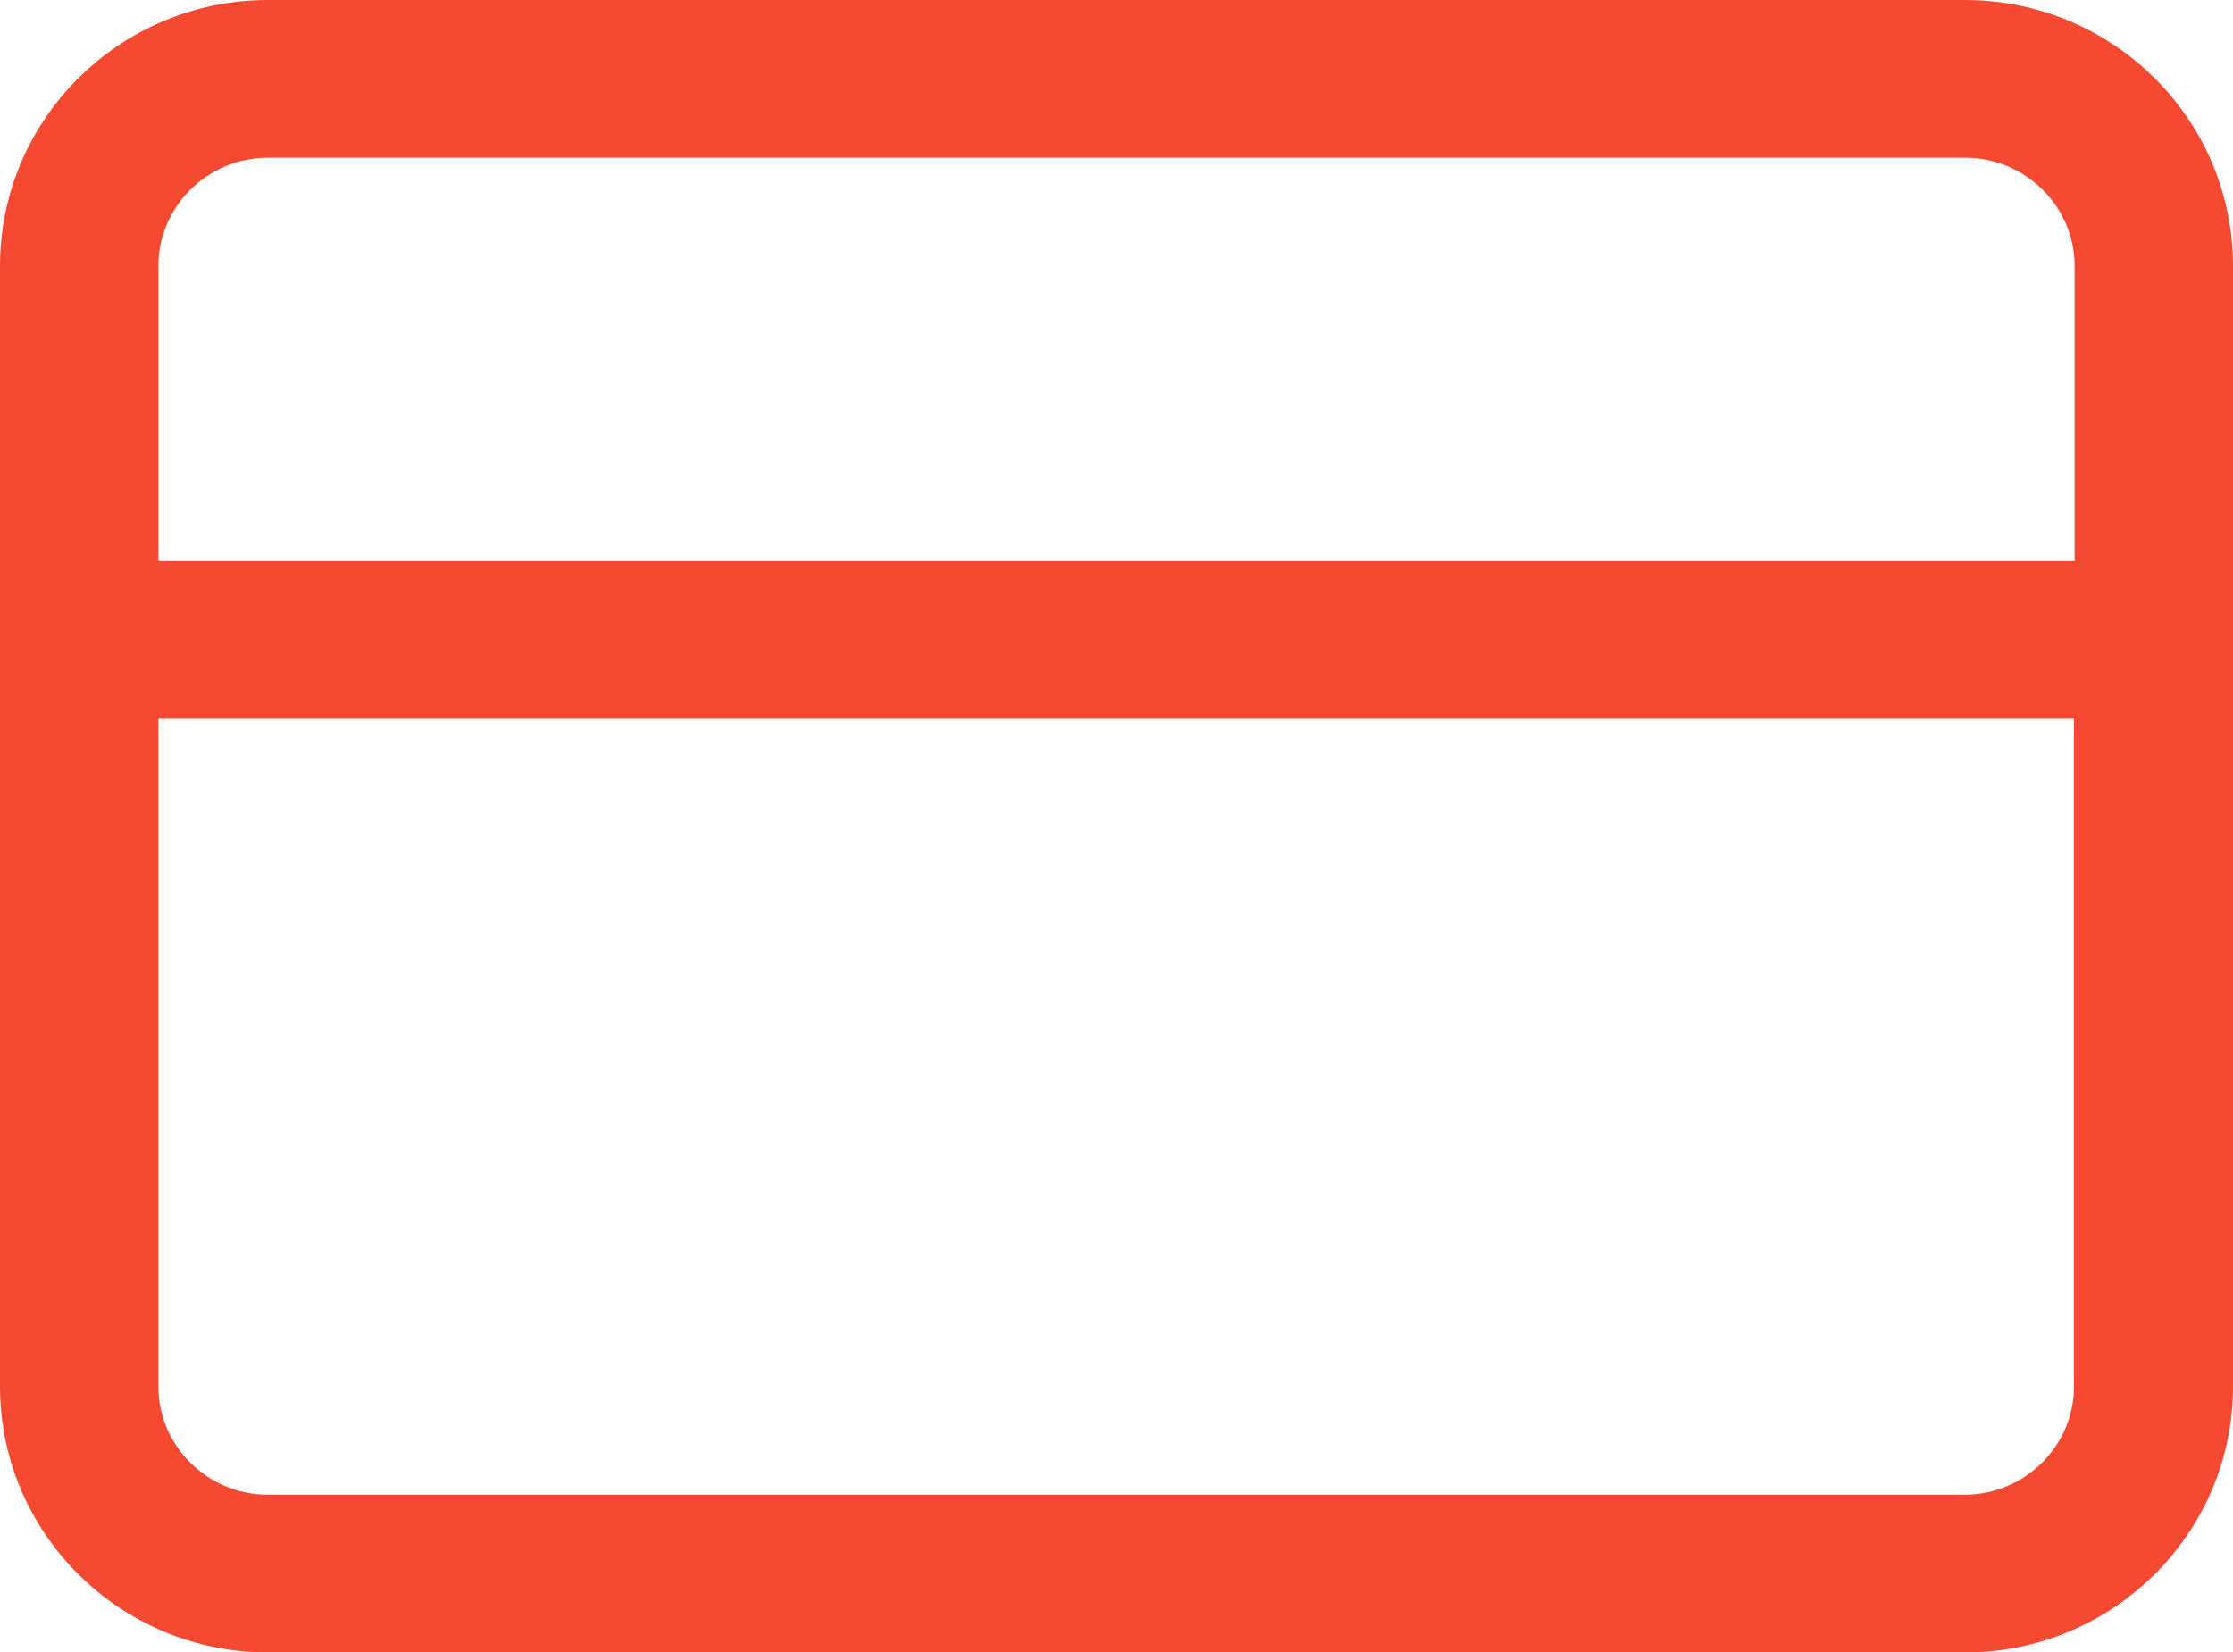 <svg xmlns="http://www.w3.org/2000/svg" id="Layer_2" data-name="Layer 2" viewBox="0 0 34.68 25.67"><defs><style> .cls-1 { fill: #f54932; stroke: #f54932; stroke-miterlimit: 10; } </style></defs><g id="Layer_1-2" data-name="Layer 1"><path class="cls-1" d="M30.52.5H4.16C2.14.5.5,2.13.5,4.13v17.41c0,2,1.64,3.63,3.66,3.63h26.36c2.02,0,3.66-1.63,3.66-3.63V4.13c0-2-1.64-3.63-3.66-3.63ZM4.16,1.95h26.36c1.21,0,2.2.98,2.2,2.18v5.08H1.96v-5.08c0-1.2.99-2.18,2.2-2.18ZM30.52,23.72H4.16c-1.21,0-2.2-.98-2.2-2.18v-10.88h30.75v10.88c0,1.2-.99,2.18-2.2,2.18Z"></path></g></svg>